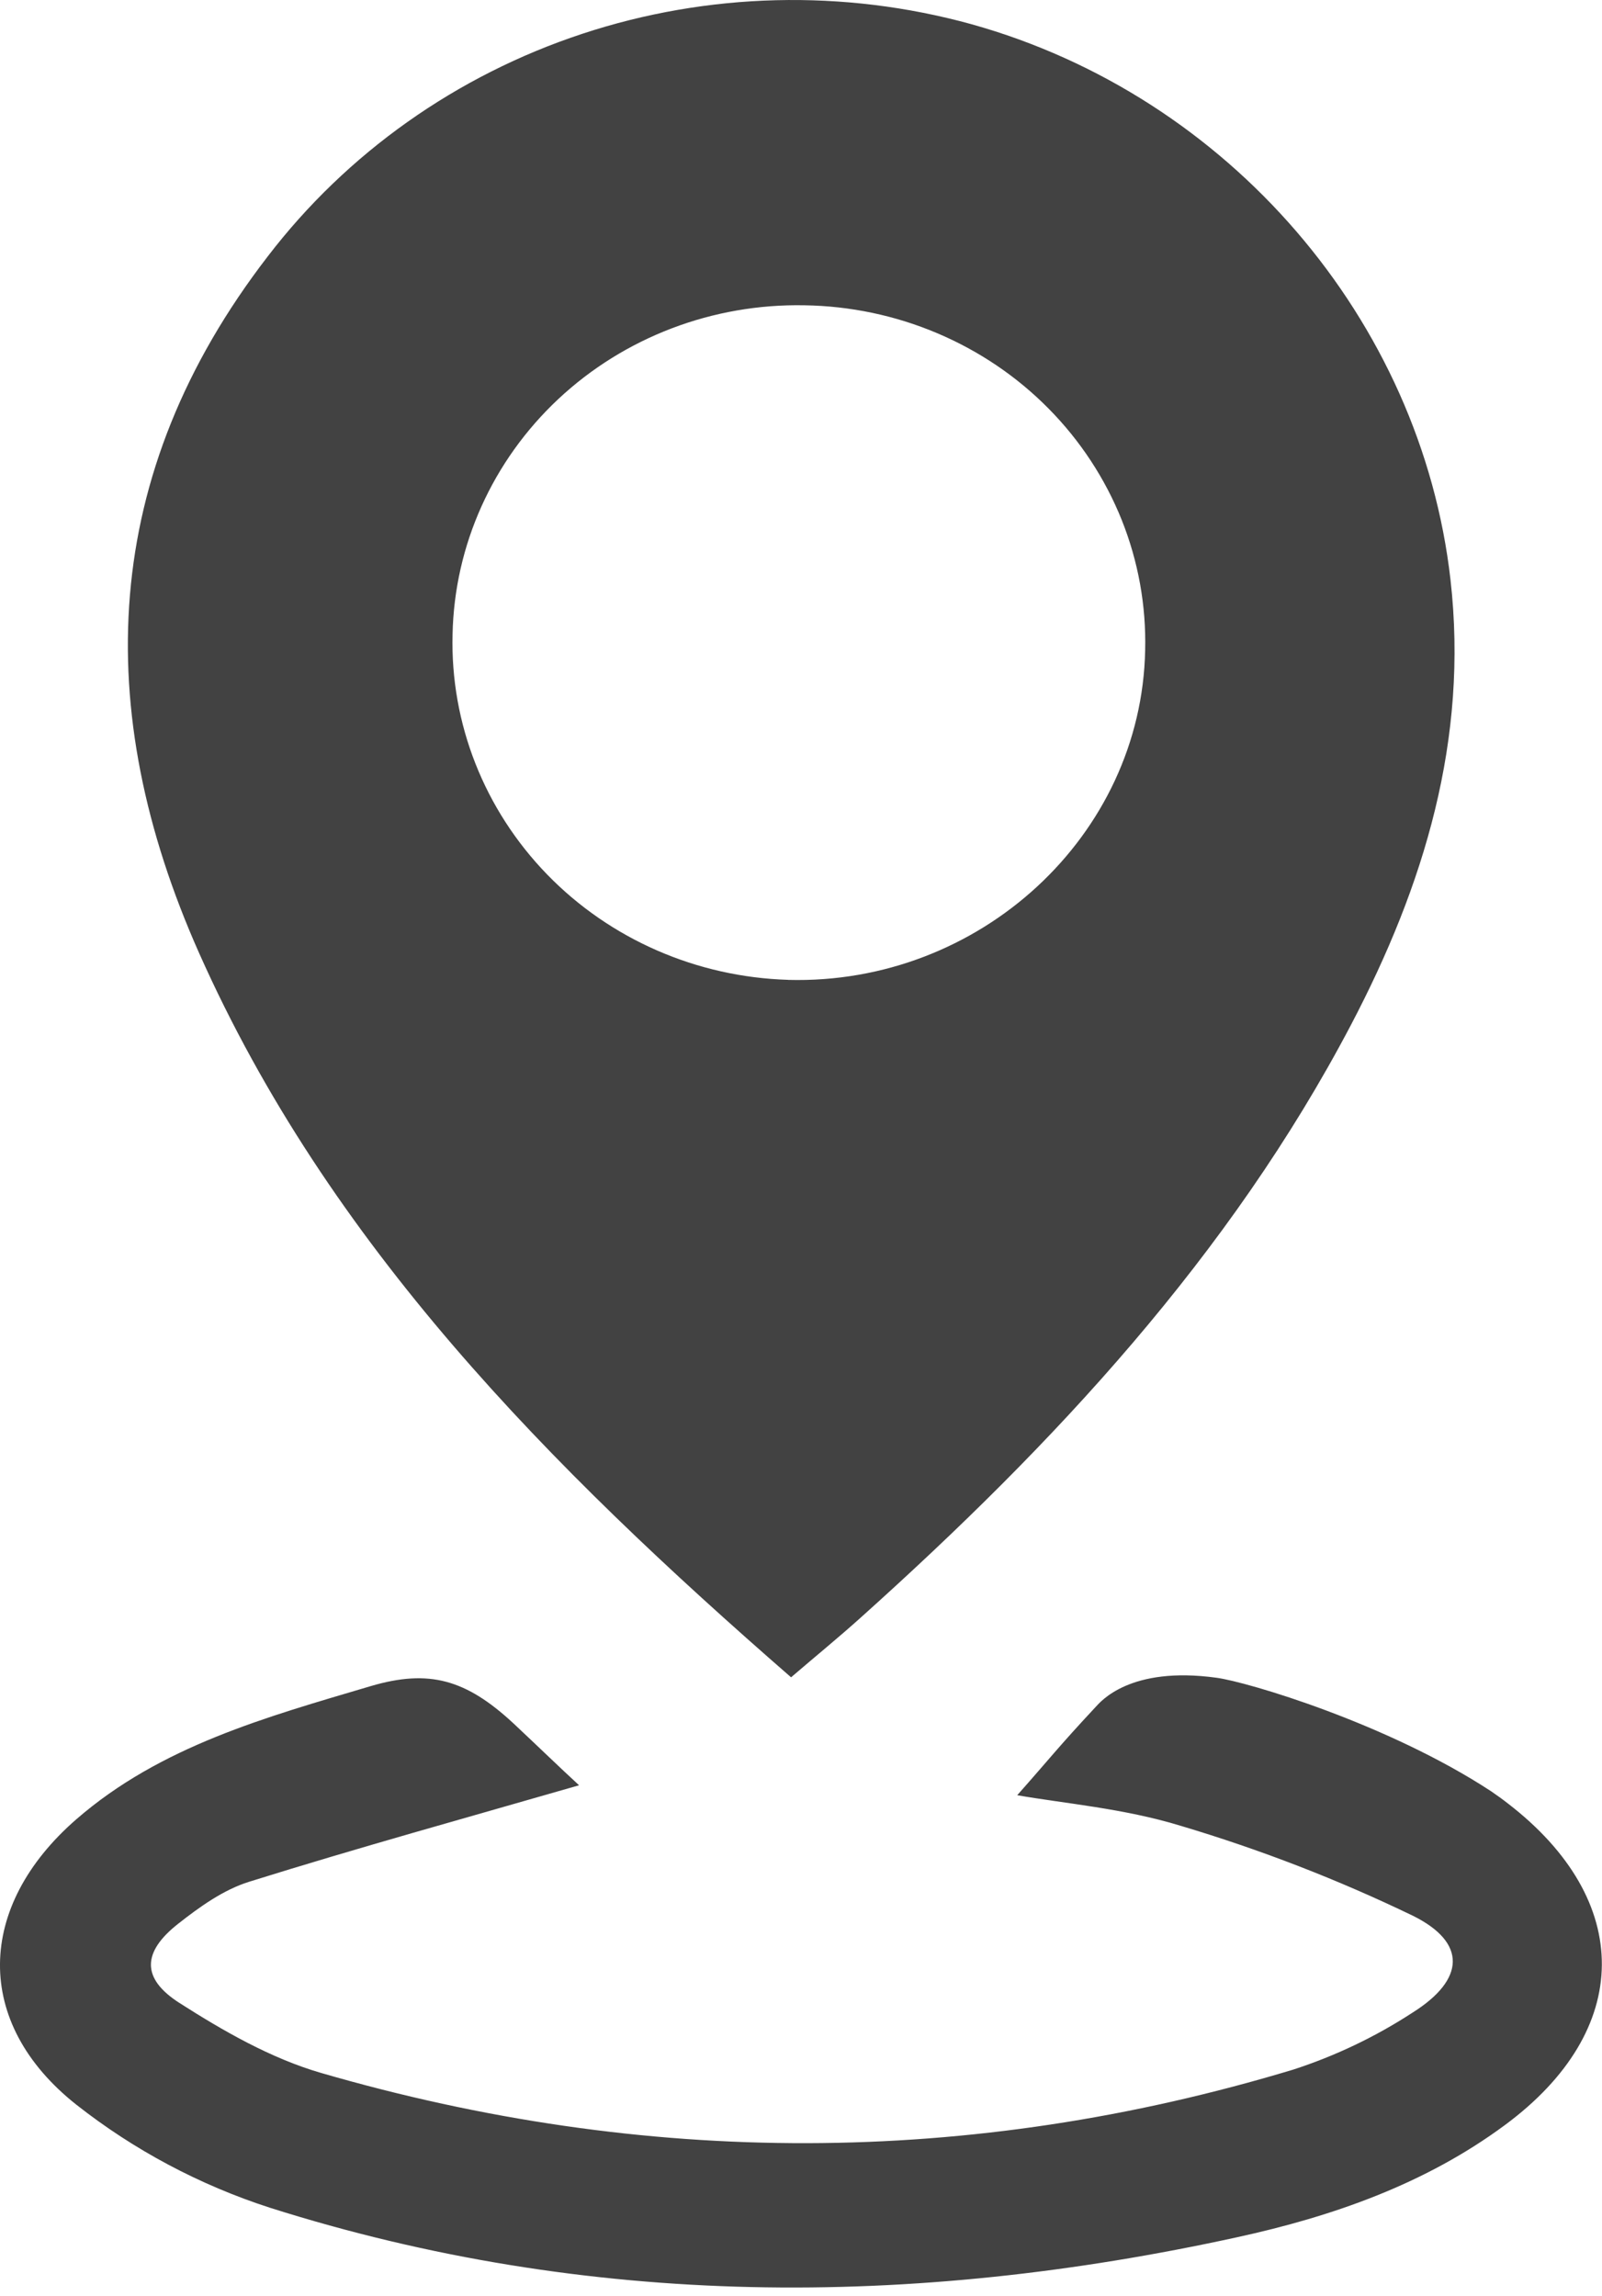 <svg width="30" height="43" viewBox="0 0 30 43" fill="none" xmlns="http://www.w3.org/2000/svg">
<path d="M27.163 10.858C26.611 5.993 23.012 1.797 18.187 0.452C15.796 -0.207 13.257 -0.144 10.904 0.633C8.551 1.41 6.496 2.865 5.012 4.804C1.874 8.877 1.702 13.289 3.727 17.844C6.155 23.298 10.279 27.46 14.814 31.41C15.296 30.997 15.716 30.654 16.117 30.293C19.743 27.041 23.032 23.508 25.3 19.191C26.67 16.58 27.502 13.848 27.163 10.858ZM14.762 18.349C13.048 18.298 11.425 17.589 10.247 16.377C9.069 15.164 8.432 13.548 8.475 11.88C8.509 10.212 9.223 8.626 10.458 7.47C11.694 6.314 13.351 5.684 15.065 5.717C15.92 5.73 16.765 5.907 17.549 6.239C18.334 6.571 19.044 7.051 19.637 7.652C20.23 8.252 20.695 8.961 21.006 9.737C21.316 10.513 21.465 11.341 21.445 12.174C21.377 15.649 18.351 18.445 14.762 18.35V18.349Z" fill="#424242"/>
<path d="M10.844 33.432C10.497 33.113 10.056 32.686 9.611 32.269C8.728 31.451 8.035 31.253 6.946 31.574C4.982 32.156 3.005 32.699 1.429 34.069C-0.445 35.699 -0.508 37.879 1.429 39.413C2.509 40.263 3.737 40.917 5.054 41.343C11.025 43.236 17.079 43.227 23.161 41.897C24.963 41.504 26.693 40.897 28.183 39.794C30.587 38.017 30.598 35.59 28.238 33.773C28.136 33.693 28.032 33.619 27.923 33.544C25.987 32.275 23.352 31.493 22.778 31.418C21.161 31.197 20.613 31.863 20.516 31.967C19.815 32.719 19.667 32.921 19.049 33.618C19.918 33.771 21.049 33.865 22.107 34.19C23.603 34.636 25.06 35.2 26.462 35.877C27.474 36.38 27.433 37.069 26.462 37.683C25.766 38.138 25.011 38.499 24.216 38.757C18.159 40.585 12.079 40.581 6.006 38.817C5.073 38.545 4.186 38.036 3.363 37.51C2.64 37.049 2.665 36.554 3.333 36.028C3.737 35.71 4.184 35.388 4.668 35.238C6.701 34.602 8.76 34.033 10.844 33.432Z" fill="#424242"/>
</svg>
